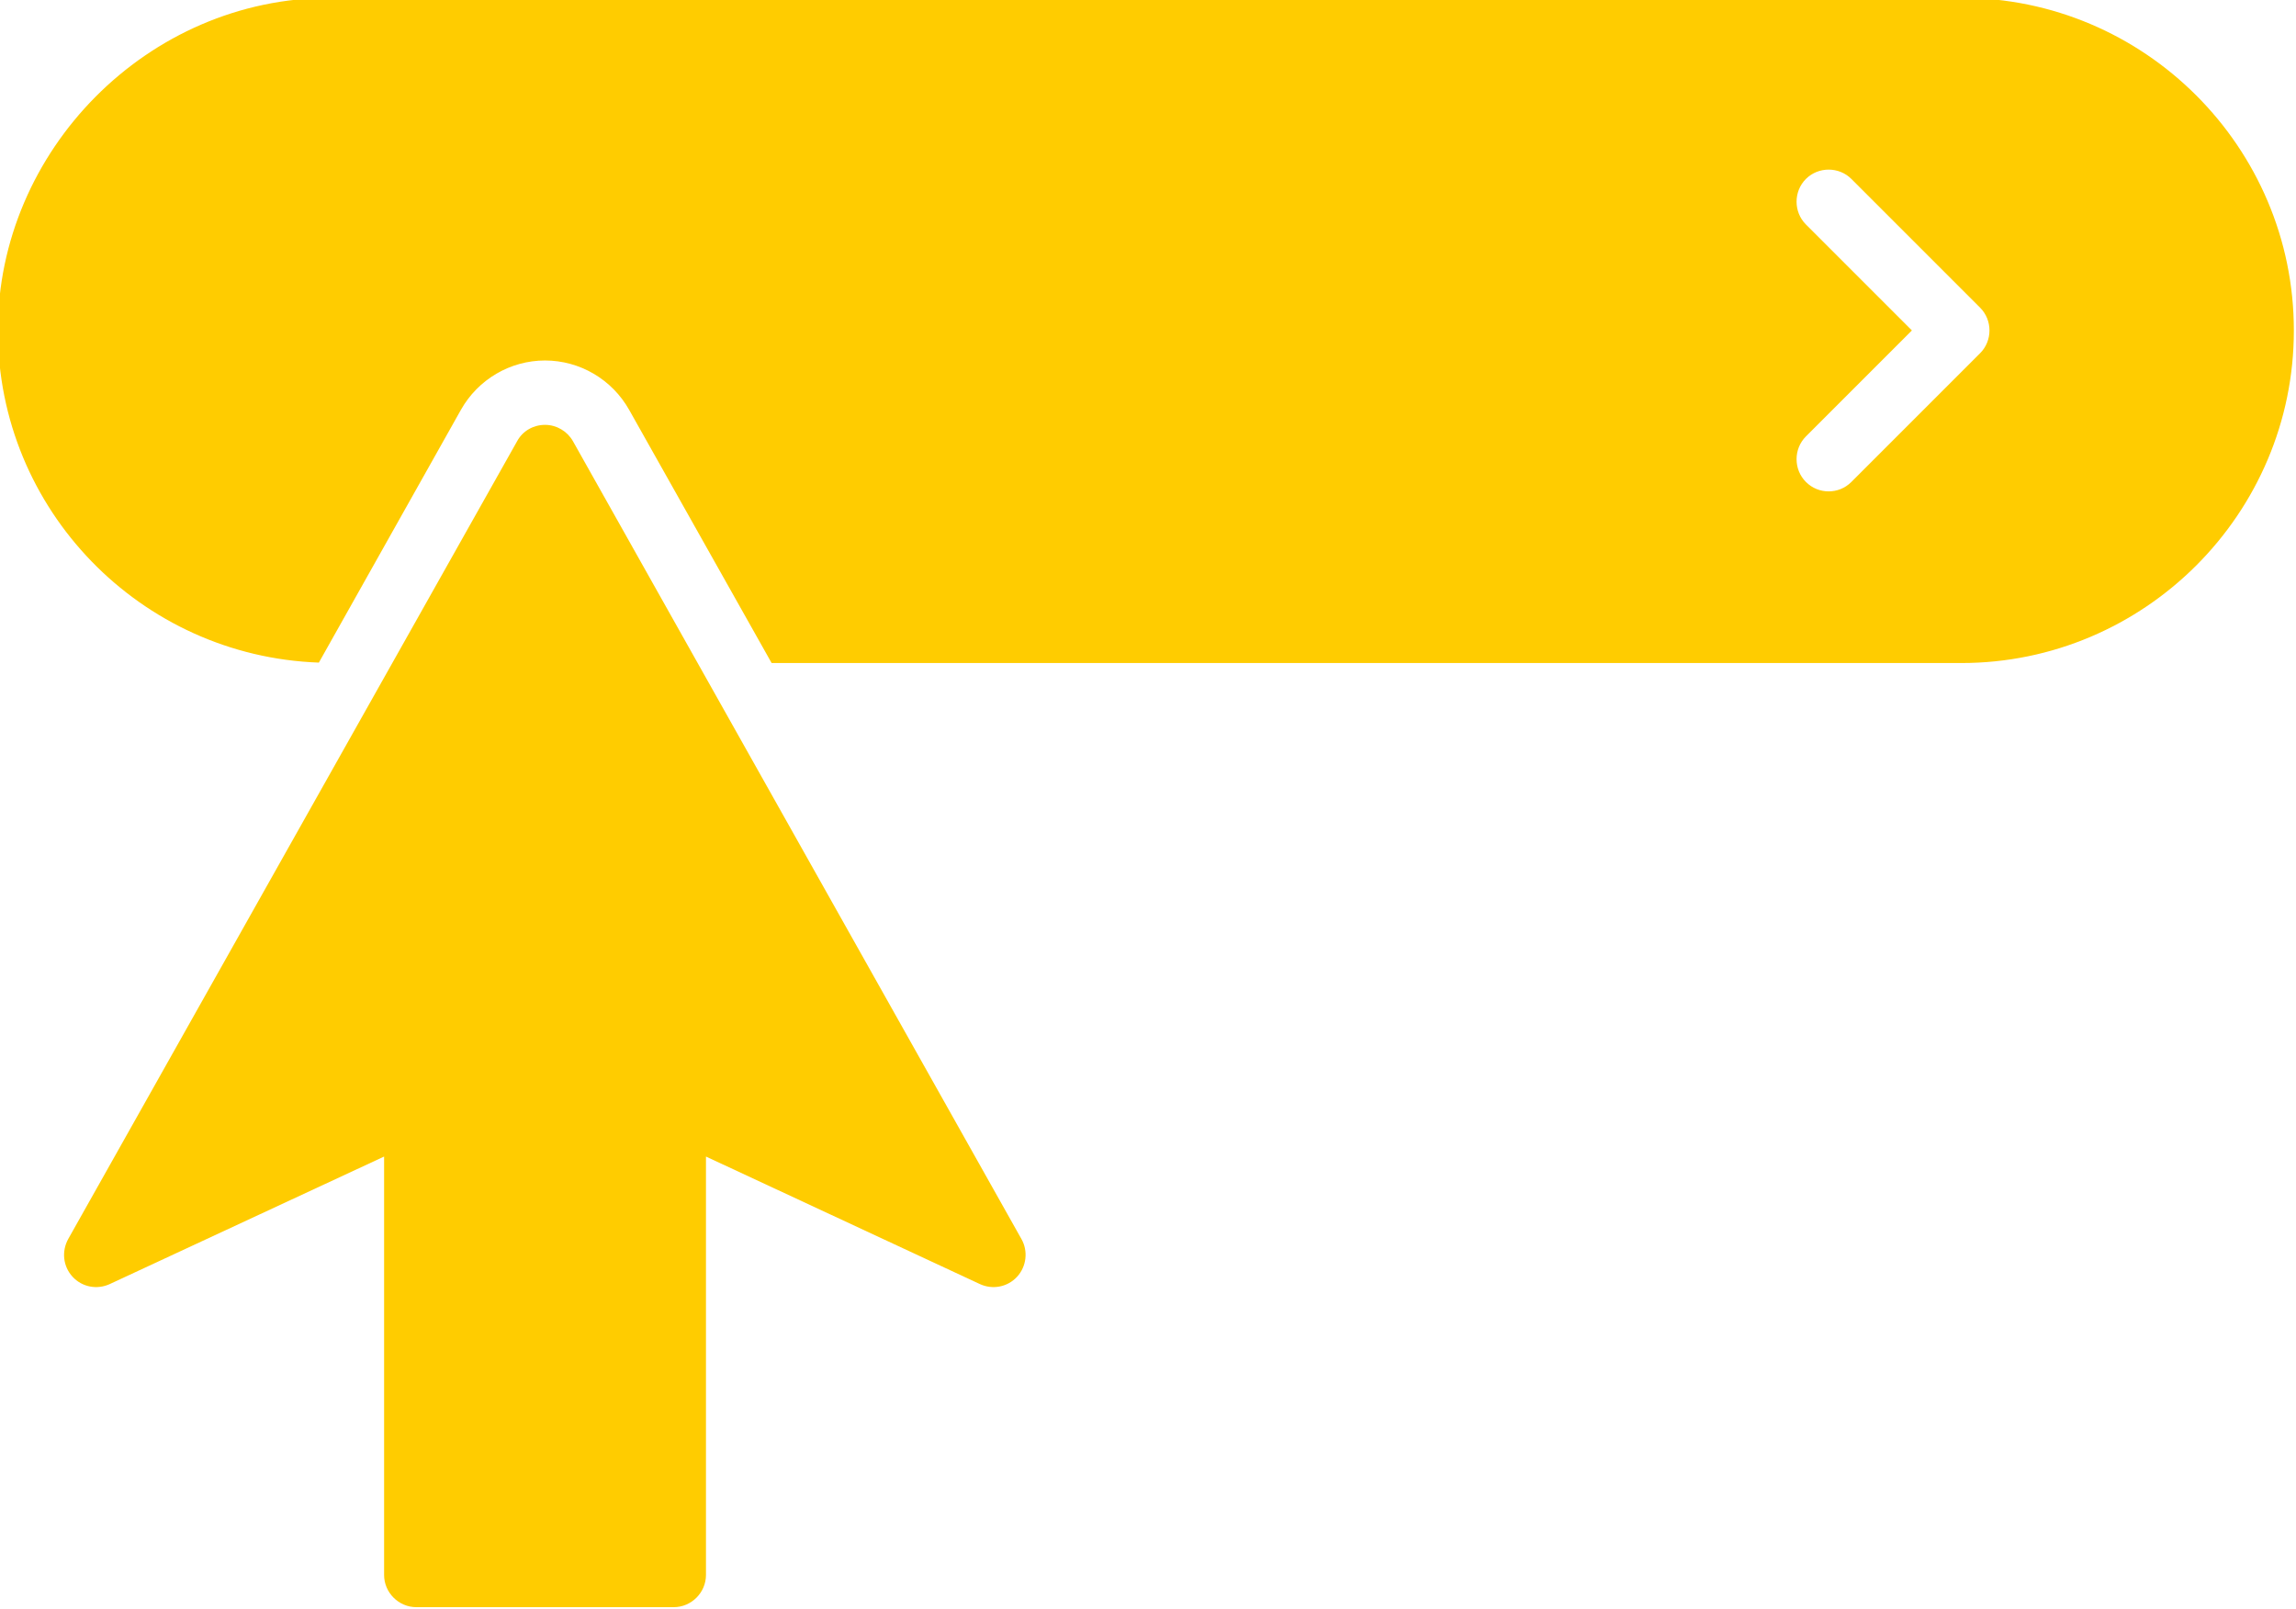 <?xml version="1.0" encoding="UTF-8" standalone="no"?><svg xmlns="http://www.w3.org/2000/svg" xmlns:xlink="http://www.w3.org/1999/xlink" fill="#ffcc00" height="37.5" preserveAspectRatio="xMidYMid meet" version="1" viewBox="5.3 13.3 53.5 37.5" width="53.5" zoomAndPan="magnify"><g id="change1_1"><path d="m29,43.05c-.22.24-.57.31-.87.17l-6.38-2.97v9.75c0,.41-.34.75-.75.75h-6c-.41,0-.75-.34-.75-.75v-9.75l-6.39,2.97c-.3.14-.65.07-.87-.17-.22-.24-.26-.59-.1-.88l10.46-18.59c.13-.24.38-.38.65-.38s.52.15.65.38l10.45,18.59c.16.28.12.64-.1.88Zm29.75-22.05c0,4.27-3.48,7.75-7.75,7.75h-27.72l-3.32-5.9c-.4-.71-1.15-1.15-1.96-1.15s-1.56.44-1.96,1.15l-3.31,5.89c-4.15-.15-7.48-3.56-7.48-7.74s3.48-7.75,7.75-7.75h38c4.27,0,7.75,3.48,7.75,7.75Zm-7.31-.53l-3-3c-.29-.29-.77-.29-1.06,0s-.29.77,0,1.06l2.47,2.47-2.47,2.47c-.29.29-.29.77,0,1.06.15.15.34.22.53.22s.38-.07.53-.22l3-3c.29-.29.29-.77,0-1.06Z"/></g></svg>